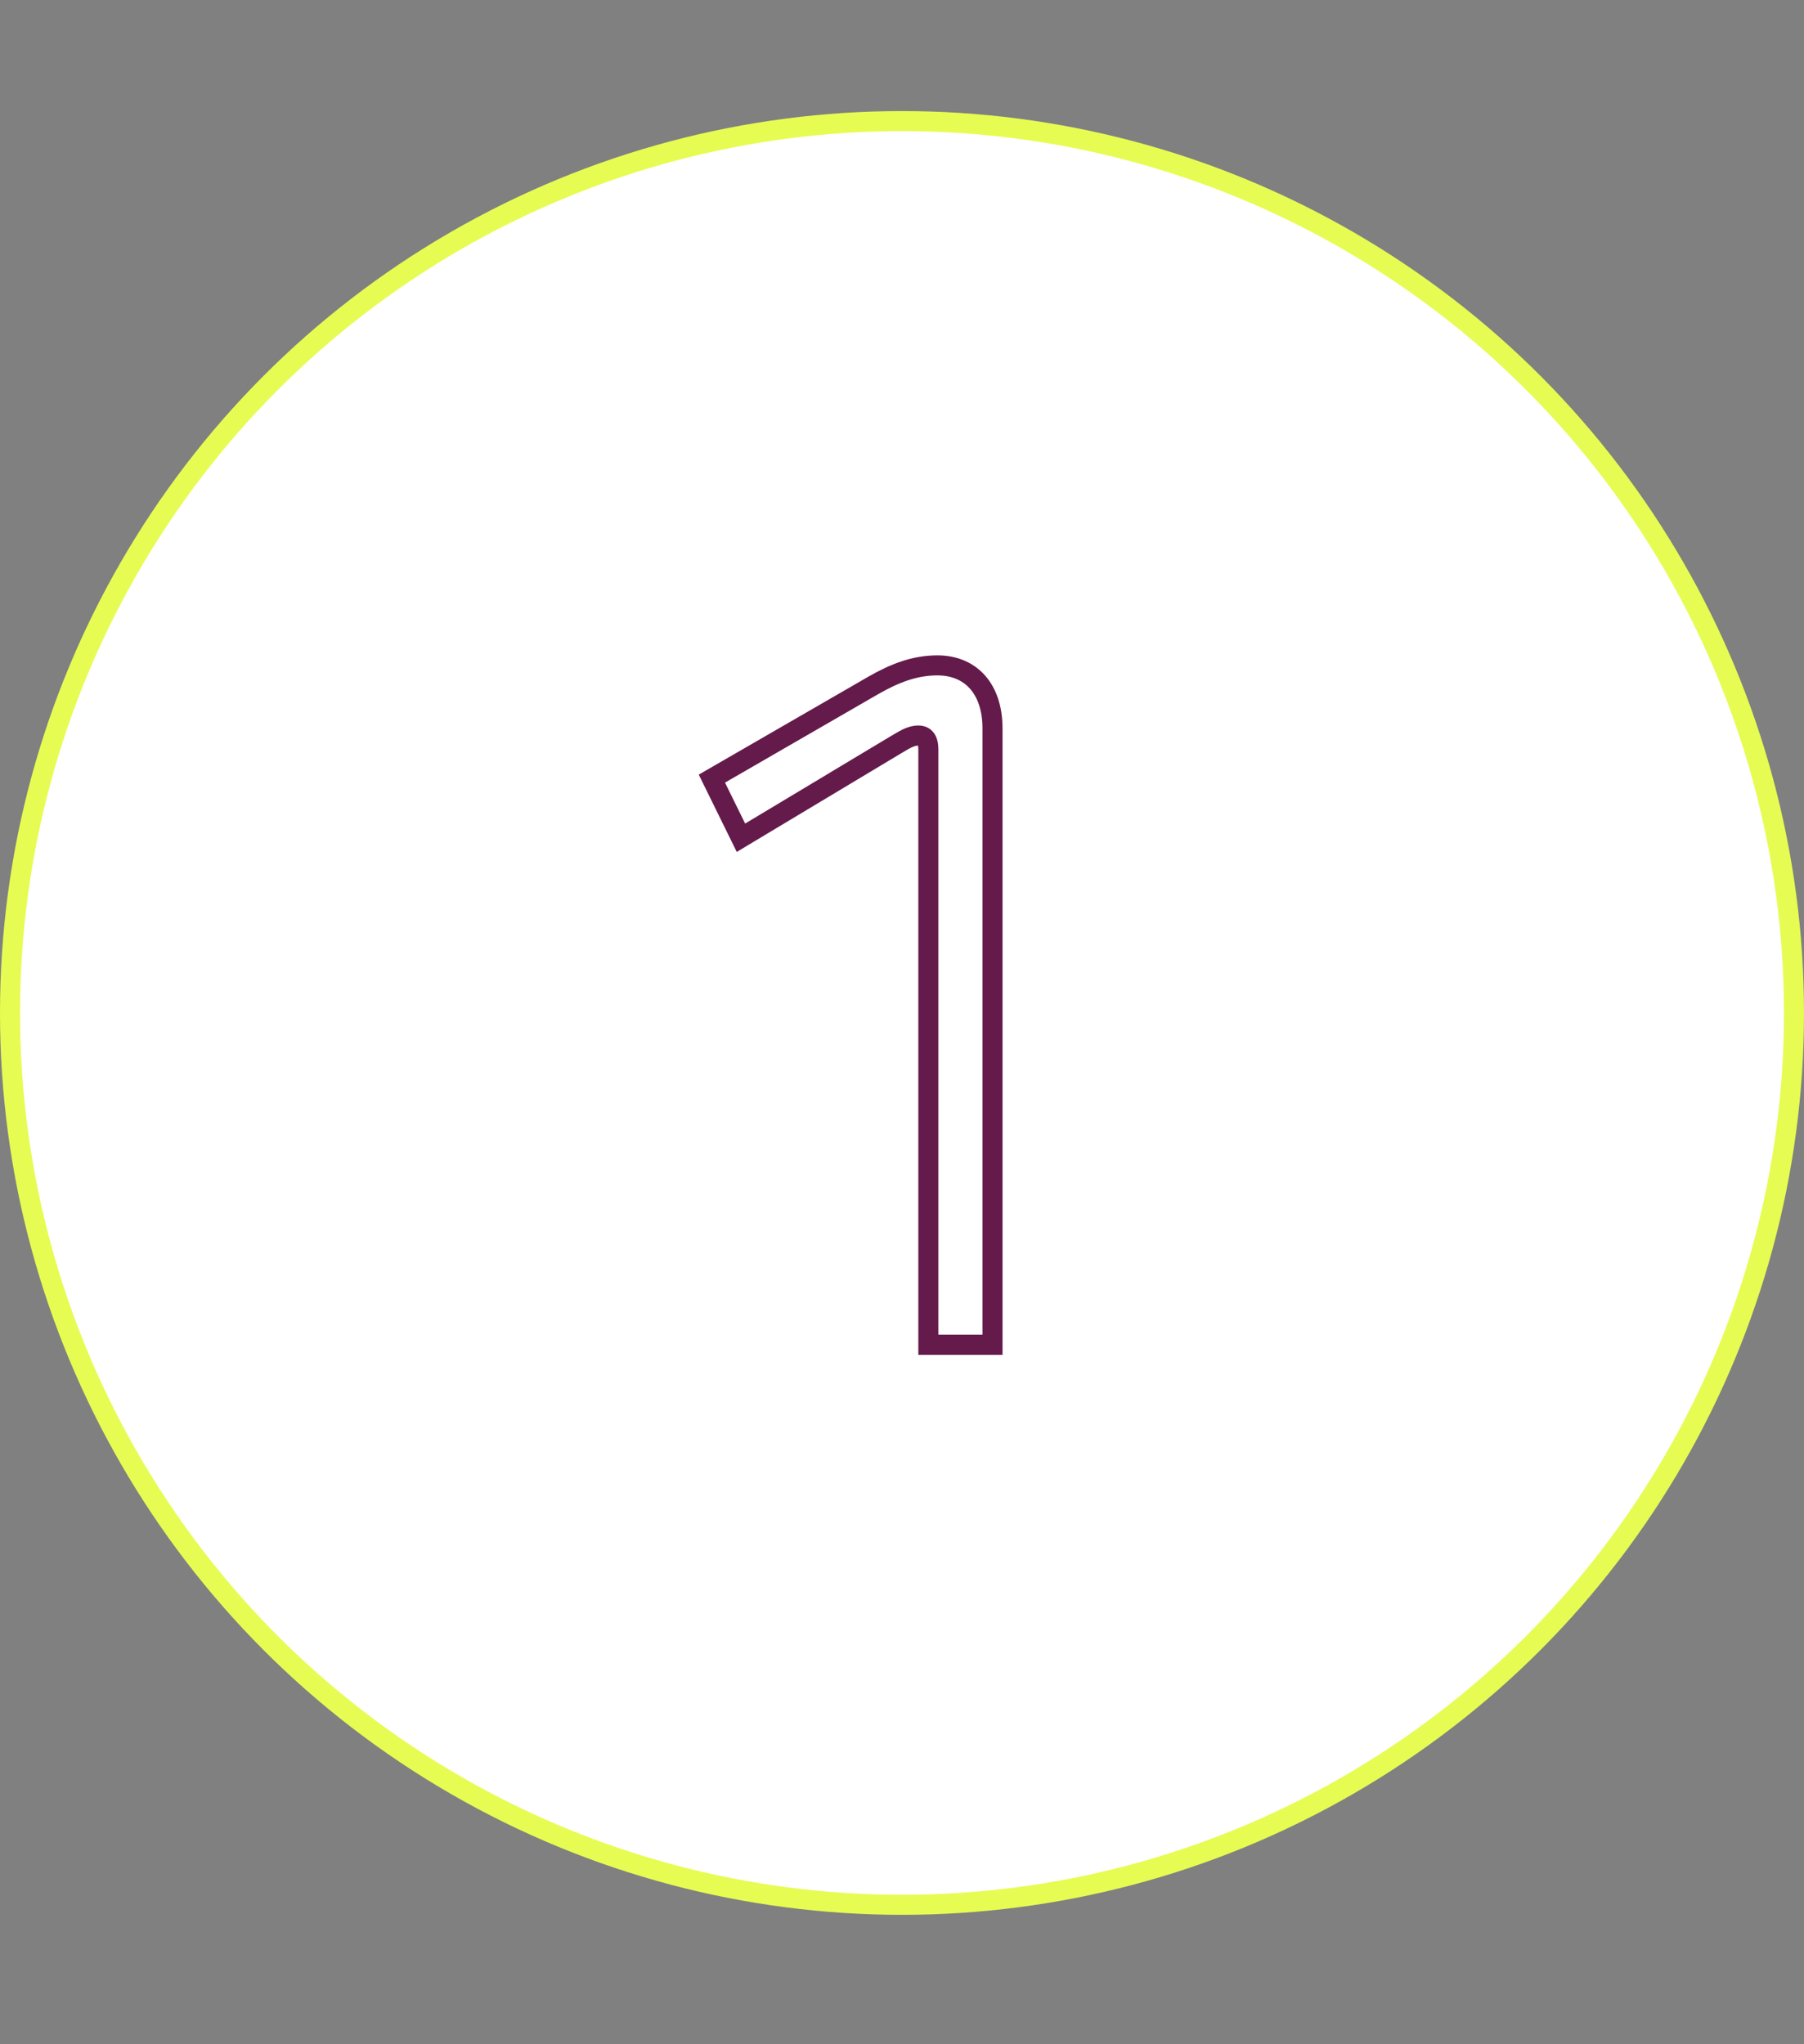 <svg width="180" height="204" viewBox="0 0 180 204" fill="none" xmlns="http://www.w3.org/2000/svg">
<rect x="0" y="0" width="180" height="204" fill="#808080" stroke="none"/>
<circle cx="90" cy="101.085" r="89" fill="white" stroke="#E6FC52" stroke-width="2"/>
<path d="M99.03 134.2V135.2H100.03V134.2H99.03ZM87.13 68.4L86.634 67.532L86.63 67.534L87.13 68.4ZM71.03 77.7L70.53 76.834L69.721 77.302L70.133 78.141L71.03 77.7ZM73.93 83.6L73.033 84.041L73.513 85.017L74.445 84.457L73.93 83.6ZM89.43 74.3L88.934 73.432L88.925 73.437L88.916 73.442L89.43 74.3ZM92.63 134.2H91.63V135.2H92.63V134.2ZM100.03 134.2V72.7H98.03V134.2H100.03ZM100.03 72.7C100.03 70.522 99.43 68.686 98.263 67.383C97.085 66.068 95.424 65.4 93.53 65.4V67.4C94.937 67.4 96.026 67.882 96.773 68.717C97.531 69.563 98.03 70.878 98.03 72.7H100.03ZM93.53 65.4C90.981 65.4 88.802 66.293 86.634 67.532L87.627 69.268C89.659 68.107 91.48 67.4 93.53 67.4V65.4ZM86.63 67.534L70.53 76.834L71.531 78.566L87.631 69.266L86.63 67.534ZM70.133 78.141L73.033 84.041L74.828 83.159L71.928 77.259L70.133 78.141ZM74.445 84.457L89.945 75.157L88.916 73.442L73.416 82.743L74.445 84.457ZM89.927 75.168C90.34 74.932 90.605 74.756 90.928 74.6C91.222 74.459 91.441 74.4 91.63 74.4V72.4C91.02 72.4 90.489 72.591 90.058 72.799C89.656 72.994 89.221 73.268 88.934 73.432L89.927 75.168ZM91.63 74.4C91.687 74.4 91.683 74.41 91.648 74.393C91.608 74.374 91.579 74.344 91.568 74.327C91.561 74.317 91.578 74.338 91.597 74.421C91.616 74.504 91.63 74.627 91.63 74.8H93.63C93.63 74.272 93.549 73.68 93.218 73.198C92.839 72.644 92.253 72.4 91.63 72.4V74.4ZM91.63 74.8V134.2H93.63V74.8H91.63ZM92.63 135.2H99.03V133.2H92.63V135.2Z" fill="#641A4A"/>
</svg>
